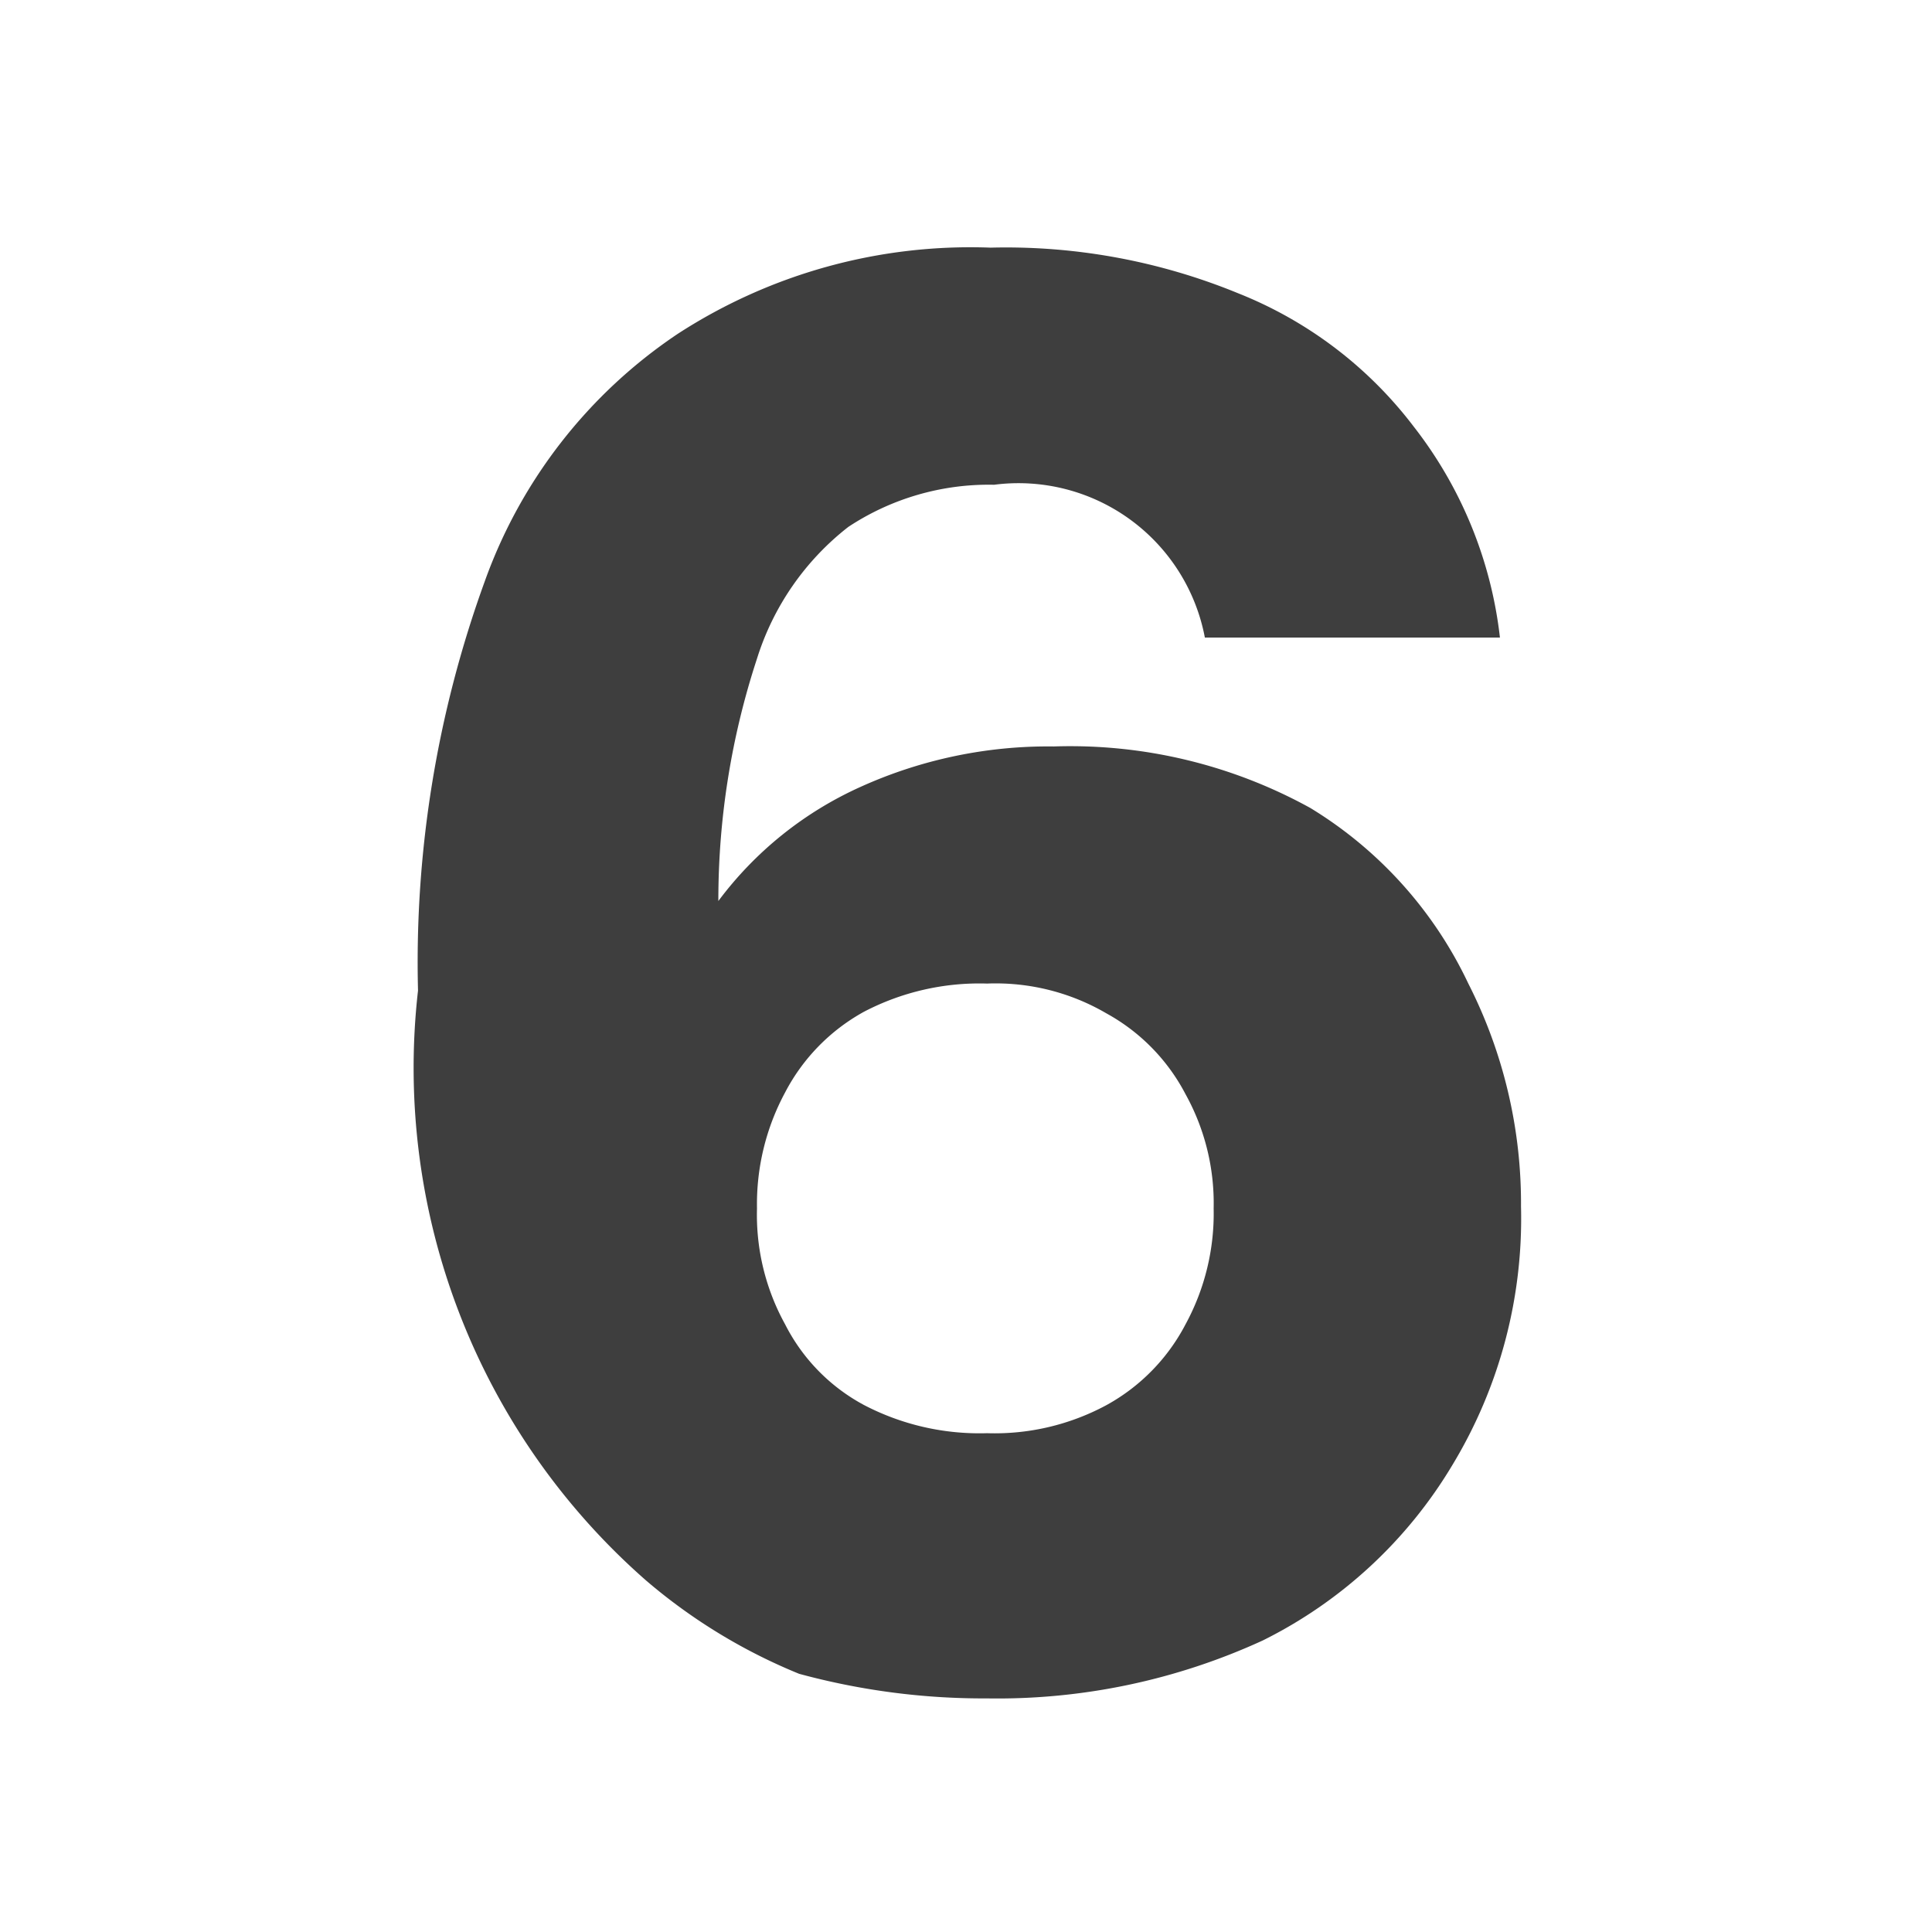 <svg xmlns="http://www.w3.org/2000/svg" viewBox="0 0 11 11"><g data-name="レイヤー 2"><path d="M7.46 4.6a2.34 2.34 0 01.9 1 2.76 2.76 0 01.3 1.27 2.71 2.71 0 01-.39 1.47 2.61 2.61 0 01-1.08 1 3.62 3.62 0 01-1.57.33 4 4 0 01-1.07-.14A3.19 3.19 0 013.68 9a3.88 3.88 0 01-1.3-3.36 6.35 6.35 0 01.38-2.33 2.85 2.85 0 011.1-1.41 3.06 3.06 0 011.78-.49 3.48 3.48 0 011.41.26 2.34 2.34 0 011 .76 2.39 2.39 0 01.49 1.2H6.86a1.08 1.08 0 00-1.2-.87 1.45 1.45 0 00-.83.24 1.53 1.53 0 00-.52.75 4.41 4.41 0 00-.22 1.38 2.07 2.07 0 01.81-.65A2.59 2.59 0 016 4.25a2.83 2.83 0 011.46.35zM6.3 8a1.11 1.11 0 00.45-.46 1.32 1.32 0 00.16-.66 1.28 1.28 0 00-.16-.65 1.11 1.11 0 00-.45-.46 1.25 1.25 0 00-.68-.17 1.42 1.42 0 00-.7.16 1.11 1.11 0 00-.45.46 1.34 1.34 0 00-.16.66 1.29 1.29 0 00.16.66 1.07 1.07 0 00.45.46 1.42 1.42 0 00.7.16A1.34 1.34 0 006.3 8z" fill="#3e3e3e"/><path fill="none" d="M0 0h11v11H0z"/></g></svg>